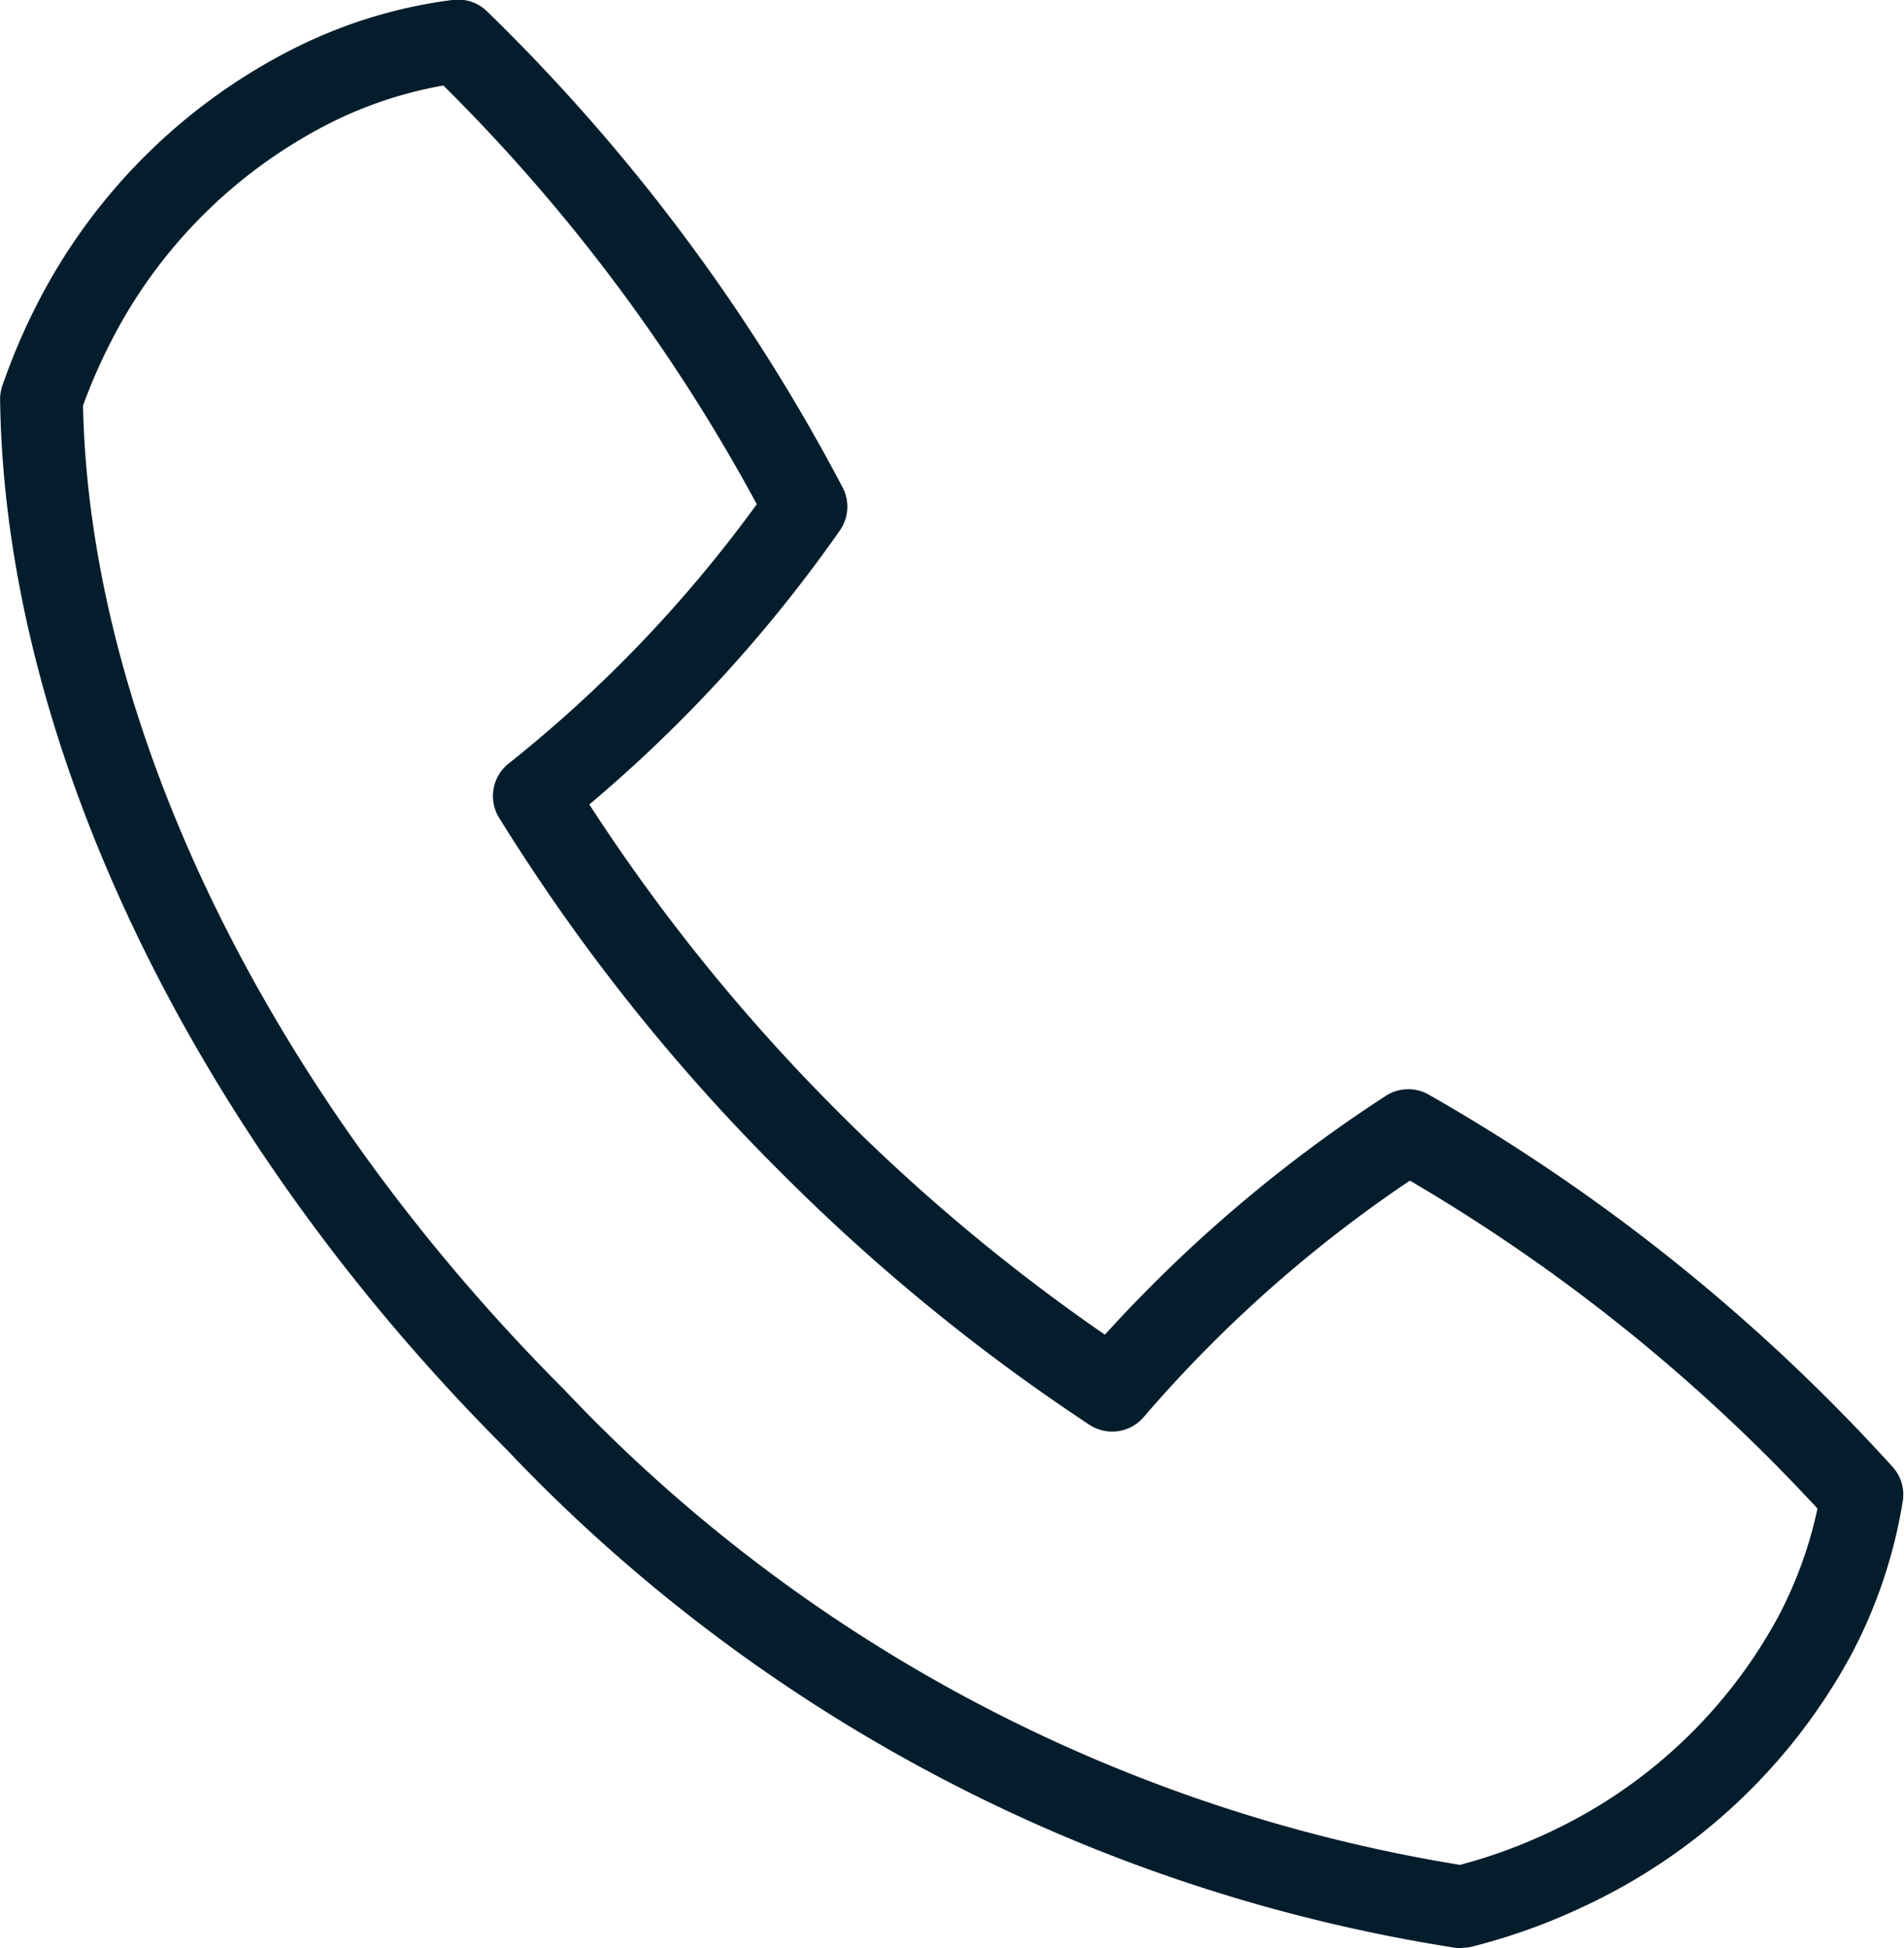 <svg xmlns="http://www.w3.org/2000/svg" width="17.498" height="17.907" viewBox="0 0 17.498 17.907">
  <g id="Group_26906" data-name="Group 26906" transform="translate(-545.251 -41.047)">
    <path id="Path_9496" data-name="Path 9496" d="M17.522,20.908l-.041,0a15.25,15.25,0,0,1-8.758-4.593c-2.868-2.868-4.605-6.471-4.647-9.64A.393.393,0,0,1,4.1,6.536,5.847,5.847,0,0,1,4.414,5.8,5.358,5.358,0,0,1,6.832,3.419,4.507,4.507,0,0,1,8.239,3a.382.382,0,0,1,.317.11,17.4,17.4,0,0,1,3.259,4.364.381.381,0,0,1-.024.406,13.158,13.158,0,0,1-2.3,2.515,17.219,17.219,0,0,0,2.3,2.838,17.363,17.363,0,0,0,2.438,2.035,13.156,13.156,0,0,1,2.577-2.192.381.381,0,0,1,.407-.01,17.36,17.36,0,0,1,4.249,3.41.381.381,0,0,1,.1.32,4.559,4.559,0,0,1-.476,1.417,5.375,5.375,0,0,1-2.451,2.308,5.613,5.613,0,0,1-1.026.37.385.385,0,0,1-.094.012ZM4.838,6.73C4.9,9.684,6.55,13.062,9.261,15.774a14.53,14.53,0,0,0,8.232,4.367,4.84,4.84,0,0,0,.821-.3,4.609,4.609,0,0,0,2.1-1.975,3.847,3.847,0,0,0,.364-1,16.36,16.36,0,0,0-3.746-3.014,12.2,12.2,0,0,0-2.447,2.174.381.381,0,0,1-.5.069,18.015,18.015,0,0,1-2.832-2.317,17.85,17.85,0,0,1-2.59-3.259.381.381,0,0,1,.086-.5A12.206,12.206,0,0,0,11.03,7.635,16.394,16.394,0,0,0,8.15,3.787a3.777,3.777,0,0,0-.989.319A4.591,4.591,0,0,0,5.091,6.148a5.1,5.1,0,0,0-.253.581Z" transform="translate(541.176 38.046)" fill="#041d2c"/>
  </g>
</svg>
